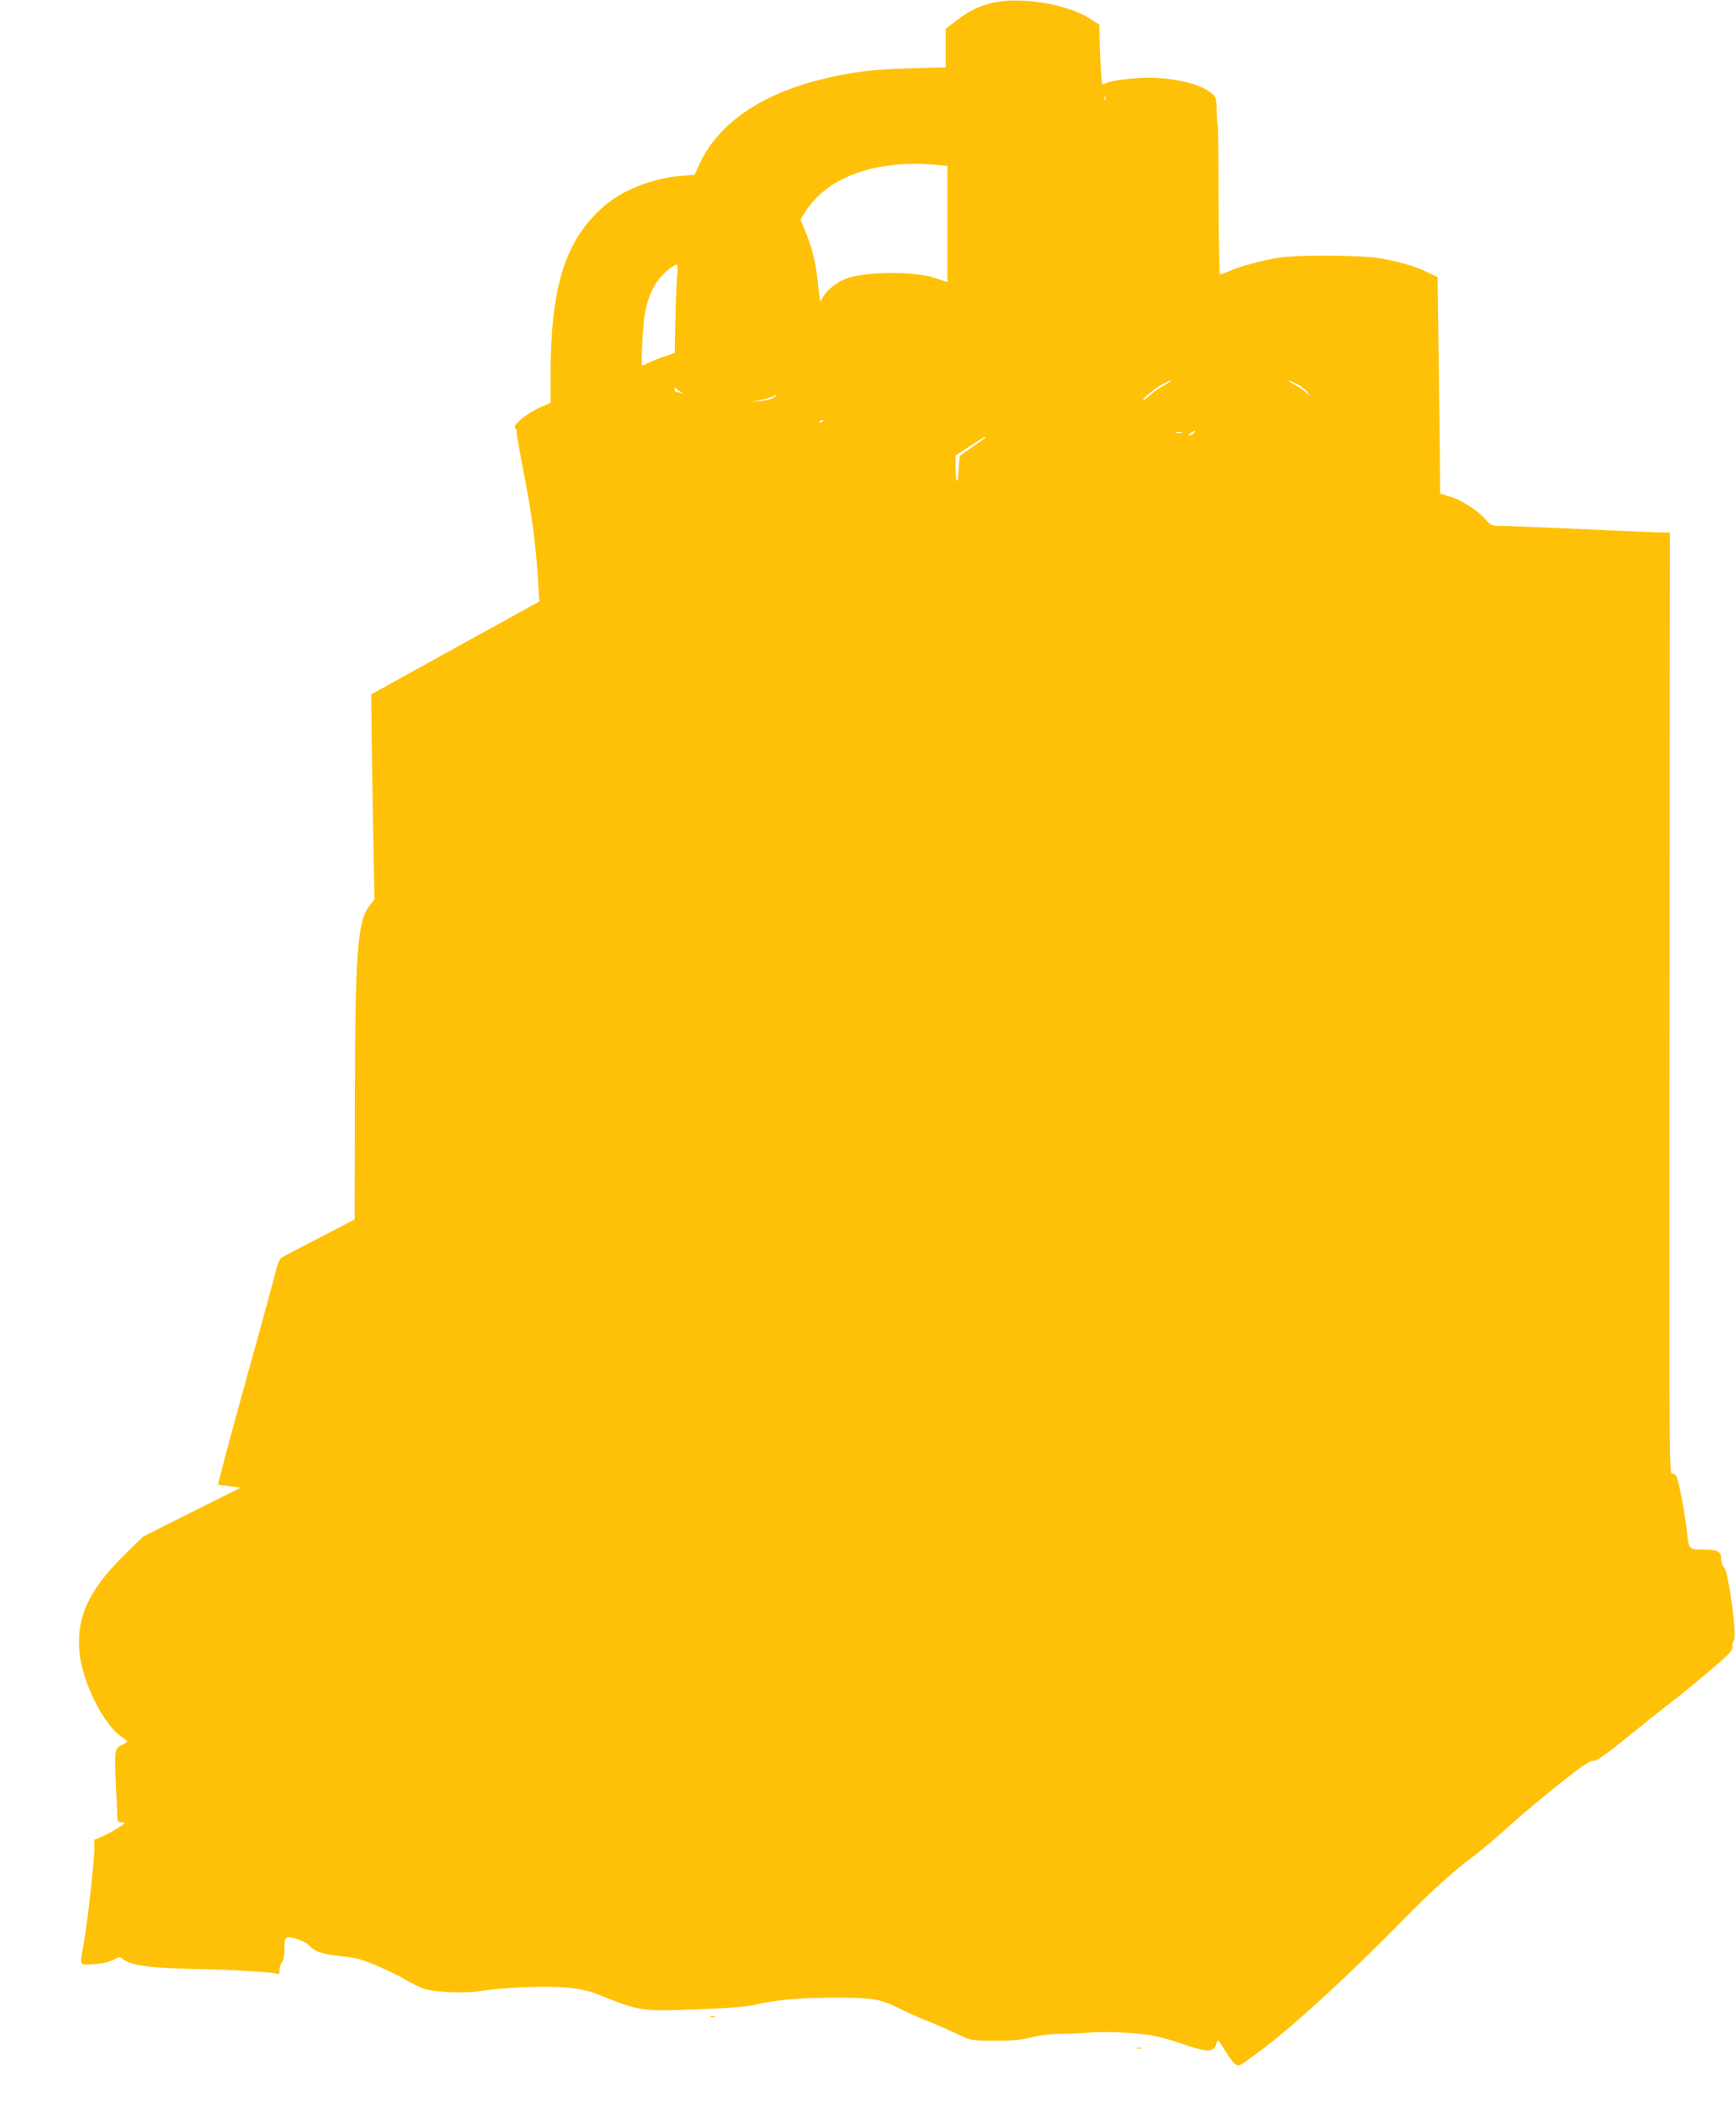 <?xml version="1.0" standalone="no"?>
<!DOCTYPE svg PUBLIC "-//W3C//DTD SVG 20010904//EN"
 "http://www.w3.org/TR/2001/REC-SVG-20010904/DTD/svg10.dtd">
<svg version="1.0" xmlns="http://www.w3.org/2000/svg"
 width="1050pt" height="1280pt" viewBox="0 0 1050 1280"
 preserveAspectRatio="xMidYMid meet">
<g transform="translate(0,1280) scale(0.1,-0.1)"
fill="#ffc107" stroke="none">
<path d="M6013 12785 c-86 -19 -146 -47 -225 -107 l-68 -52 0 -117 0 -116
-212 -6 c-223 -6 -350 -21 -528 -64 -380 -91 -643 -274 -755 -527 l-23 -53
-79 -6 c-183 -15 -369 -90 -486 -198 -222 -203 -307 -482 -307 -1014 l0 -161
-65 -28 c-36 -16 -87 -48 -113 -71 -38 -35 -44 -45 -34 -57 6 -8 10 -17 7 -20
-3 -2 18 -119 45 -259 48 -247 72 -427 85 -655 l7 -111 -509 -281 -508 -281 3
-258 c2 -142 6 -421 10 -620 l7 -361 -32 -42 c-71 -92 -85 -284 -87 -1205 l-1
-689 -210 -109 c-115 -59 -219 -114 -230 -121 -14 -9 -26 -37 -38 -87 -10 -41
-93 -346 -186 -679 -92 -333 -165 -606 -161 -608 5 -2 37 -6 71 -10 l64 -8
-295 -148 -295 -148 -123 -121 c-210 -209 -284 -376 -260 -590 19 -177 149
-432 254 -500 19 -12 34 -25 34 -28 0 -3 -15 -13 -34 -21 -42 -21 -44 -32 -35
-234 4 -88 8 -176 8 -196 1 -34 4 -38 29 -38 25 0 22 -4 -27 -35 -29 -19 -73
-42 -97 -52 l-44 -18 0 -63 c0 -73 -42 -446 -65 -572 -24 -133 -29 -124 66
-117 55 5 93 13 117 27 30 18 37 19 51 7 49 -41 153 -57 416 -63 241 -4 490
-19 518 -29 14 -6 17 -2 17 21 0 16 7 38 15 48 9 12 15 42 15 75 0 81 6 86 72
67 30 -8 63 -25 74 -37 36 -40 89 -58 196 -68 88 -9 121 -17 214 -56 60 -25
139 -64 176 -86 37 -22 89 -47 115 -56 65 -20 242 -28 328 -14 139 22 402 34
526 22 104 -9 133 -16 233 -56 212 -85 233 -88 553 -76 211 8 299 15 363 29
129 30 271 42 488 42 225 0 268 -8 389 -69 43 -21 114 -53 158 -70 44 -18 98
-41 120 -51 22 -10 65 -30 96 -44 52 -24 66 -26 200 -26 111 0 161 5 218 20
48 13 109 20 170 21 53 0 137 4 186 8 108 9 318 -3 406 -24 35 -8 110 -30 167
-50 140 -48 175 -46 190 9 7 27 9 26 52 -45 25 -40 53 -77 63 -83 21 -14 28
-10 189 113 191 146 515 446 822 759 169 173 314 304 437 394 35 26 125 102
199 169 74 67 215 185 313 263 139 110 184 140 203 138 20 -3 67 30 221 155
107 87 228 183 268 213 40 30 136 109 214 175 122 104 141 124 139 146 -1 15
3 33 10 41 19 23 -34 414 -59 439 -11 11 -19 33 -19 54 0 43 -23 55 -103 55
-95 0 -92 -2 -105 117 -14 121 -51 312 -65 331 -5 6 -17 12 -26 12 -15 0 -16
223 -13 2845 l2 2845 -42 0 c-24 0 -239 9 -478 20 -239 11 -463 20 -497 20
-60 0 -63 1 -100 41 -52 57 -146 117 -215 137 l-58 17 -1 205 c-1 113 -5 407
-8 654 l-6 450 -60 29 c-71 35 -156 61 -280 84 -113 21 -509 24 -625 4 -106
-18 -226 -50 -289 -78 -29 -12 -57 -23 -62 -23 -4 0 -8 201 -9 446 0 246 -2
450 -5 454 -2 4 -5 44 -6 89 -2 80 -2 82 -35 110 -66 54 -217 90 -375 91 -99
0 -238 -18 -265 -35 -21 -13 -21 -12 -27 113 -4 70 -7 153 -7 185 l0 57 -59
38 c-133 86 -412 133 -578 97z m674 -587 c-3 -8 -6 -5 -6 6 -1 11 2 17 5 13 3
-3 4 -12 1 -19z m-1034 -394 l77 -7 0 -352 0 -351 -72 24 c-130 45 -439 41
-551 -7 -51 -22 -104 -65 -128 -105 l-18 -29 -5 34 c-3 19 -8 61 -11 93 -10
102 -35 203 -70 287 l-34 81 33 52 c133 206 421 310 779 280z m-1557 -673 c-4
-38 -9 -158 -11 -267 l-4 -198 -63 -22 c-35 -12 -78 -29 -95 -38 -18 -9 -35
-16 -39 -16 -9 0 4 246 17 317 15 82 45 155 82 202 32 41 93 91 110 91 6 0 7
-28 3 -69z m2944 -662 c-30 -16 -70 -44 -87 -61 -18 -18 -35 -29 -38 -26 -8 7
71 71 120 96 62 33 67 25 5 -9z m809 6 c26 -14 53 -36 60 -48 l14 -22 -24 22
c-13 12 -44 33 -69 47 -58 33 -42 34 19 1z m-3734 -44 c17 -10 17 -12 2 -7
-10 3 -23 6 -28 6 -5 0 -9 8 -9 18 0 10 3 13 8 6 4 -6 16 -16 27 -23z m562
-37 c-15 -8 -51 -17 -80 -19 l-52 -5 62 13 c35 8 66 17 70 20 3 4 11 7 17 7 6
-1 -2 -8 -17 -16z m303 -138 c0 -2 -7 -7 -16 -10 -8 -3 -12 -2 -9 4 6 10 25
14 25 6z m2234 -80 c-10 -8 -21 -12 -23 -10 -3 2 4 11 15 18 10 8 21 12 23 10
3 -2 -4 -11 -15 -18z m-66 7 c-10 -2 -26 -2 -35 0 -10 3 -2 5 17 5 19 0 27 -2
18 -5z m-1188 -28 c0 -2 -33 -27 -74 -55 -41 -27 -77 -53 -80 -58 -3 -5 -6
-41 -8 -80 -3 -97 -18 -92 -18 6 l0 78 88 57 c92 59 92 60 92 52z"/>
<path d="M4298 603 c6 -2 18 -2 25 0 6 3 1 5 -13 5 -14 0 -19 -2 -12 -5z"/>
<path d="M6878 413 c6 -2 18 -2 25 0 6 3 1 5 -13 5 -14 0 -19 -2 -12 -5z"/>
</g>
</svg>
